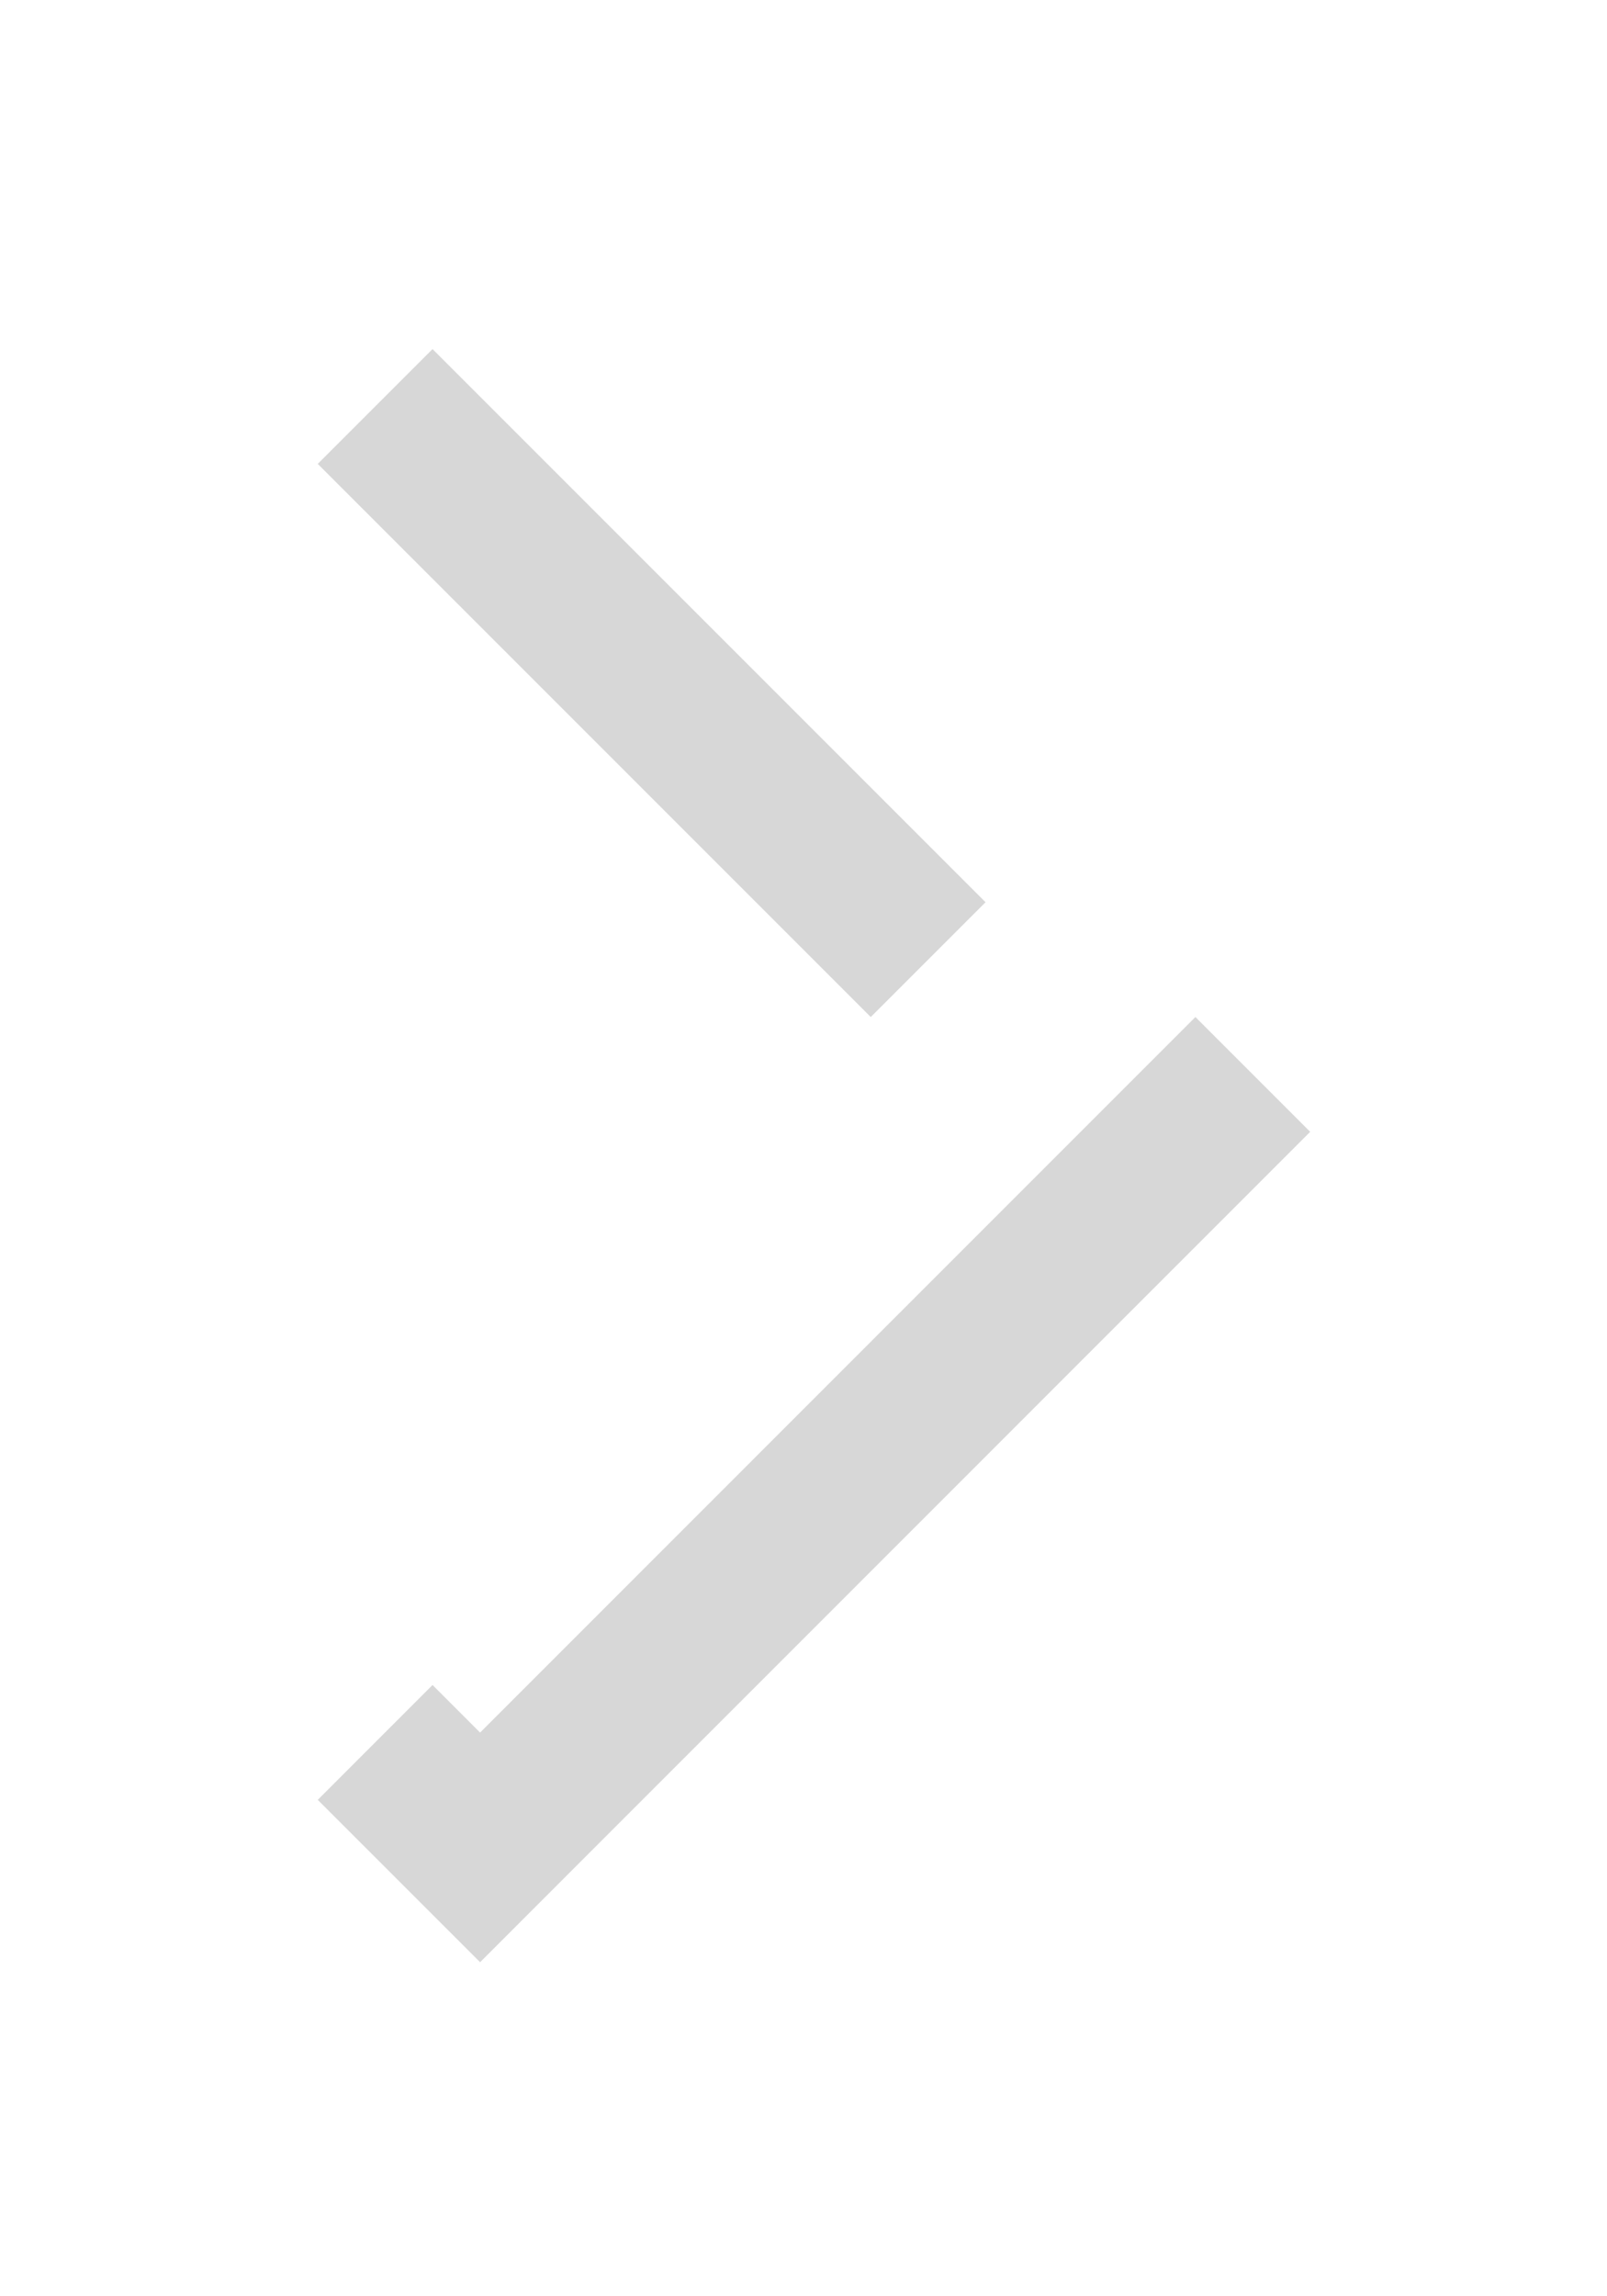 <svg xmlns="http://www.w3.org/2000/svg" width="21" height="30"><defs><filter id="a" width="42" height="55" x="-11" y="-14" filterUnits="userSpaceOnUse"><feOffset dy="3" in="SourceGraphic" result="FeOffset1061Out"/><feGaussianBlur in="FeOffset1061Out" result="FeGaussianBlur1062Out" stdDeviation="2.4 2.4"/></filter></defs><g filter="url(#a)"><path fill="none" stroke="#000" stroke-opacity=".16" stroke-width="3" d="M5.213 2v0L15 11.787v0l-9.787 9.788v0"/></g><path fill="none" stroke="#fff" stroke-miterlimit="50" stroke-width="3" d="M5.213 2v0L15 11.787v0l-9.787 9.788v0"/></svg>
